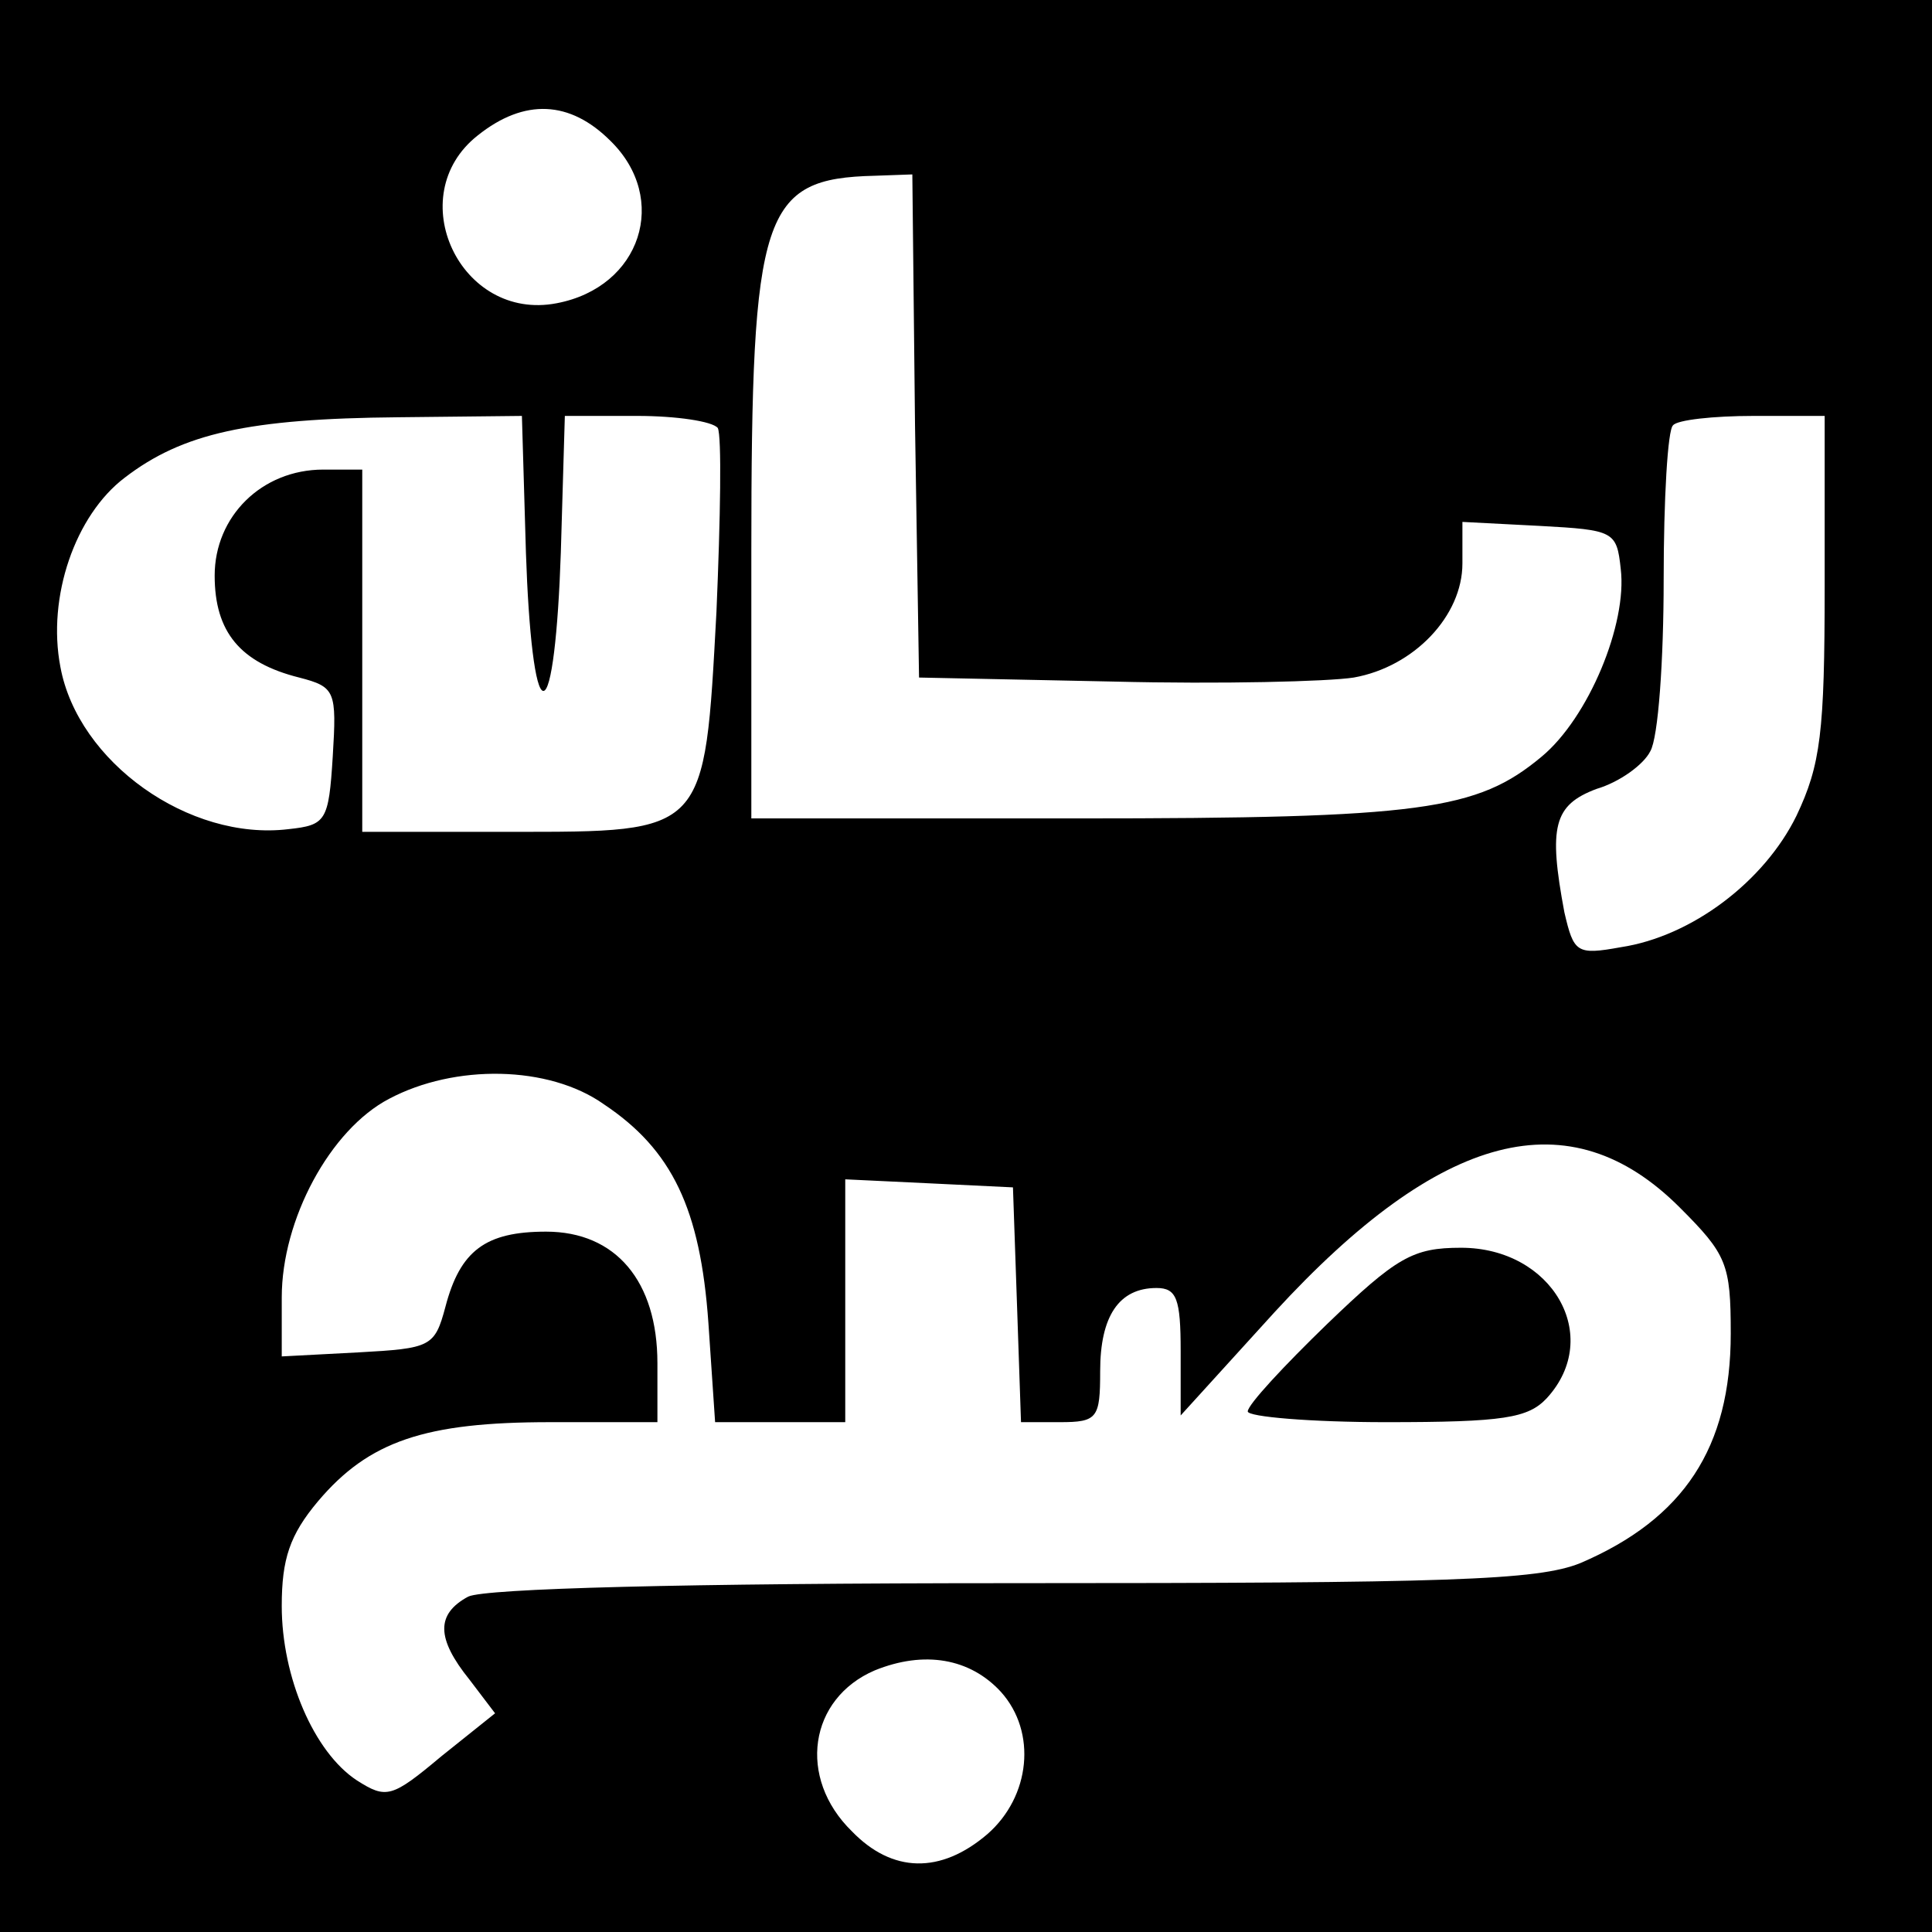 <?xml version="1.0" standalone="no"?>
<!DOCTYPE svg PUBLIC "-//W3C//DTD SVG 20010904//EN"
 "http://www.w3.org/TR/2001/REC-SVG-20010904/DTD/svg10.dtd">
<svg version="1.0" xmlns="http://www.w3.org/2000/svg"
 width="144pt" height="144pt" viewBox="0 0 144 144"
 preserveAspectRatio="xMidYMid meet">
<g transform="translate(0,144) scale(0.1,-0.1)"
fill="#000000" stroke="none">
<path d="M0 720 l0 -720 720 0 720 0 0 720 0 720 -720 0 -720 0 0 -720z m455
615 c44 -43 23 -109 -40 -121 -72 -14 -116 80 -59 125 35 28 69 26 99 -4z
m227 -212 l3 -188 145 -3 c80 -2 160 0 179 3 45 8 81 46 81 85 l0 31 58 -3
c55 -3 57 -4 60 -32 5 -41 -24 -111 -59 -140 -48 -40 -89 -46 -346 -46 l-243
0 0 199 c0 253 8 278 92 280 l28 1 2 -187z m-290 -95 c2 -60 7 -103 13 -103 6
0 11 43 13 103 l3 102 54 0 c29 0 56 -4 60 -9 3 -6 2 -67 -1 -137 -9 -166 -7
-164 -154 -164 l-110 0 0 135 0 135 -29 0 c-46 0 -81 -35 -81 -79 0 -42 19
-65 63 -76 27 -7 28 -10 25 -59 -3 -48 -5 -51 -33 -54 -74 -9 -157 50 -170
121 -10 52 11 113 48 141 43 33 92 44 204 45 l92 1 3 -102z m968 -25 c0 -109
-3 -133 -21 -171 -24 -49 -78 -90 -131 -98 -33 -6 -35 -4 -42 26 -12 64 -8 80
24 92 17 5 35 18 40 28 6 10 10 68 10 128 0 60 3 112 7 115 3 4 30 7 60 7 l53
0 0 -127z m-910 -386 c51 -34 72 -78 78 -163 l5 -74 48 0 49 0 0 90 0 91 63
-3 62 -3 3 -87 3 -88 29 0 c28 0 30 3 30 38 0 41 14 62 42 62 15 0 18 -8 18
-47 l0 -48 70 77 c124 135 220 160 302 78 35 -35 38 -42 38 -94 0 -85 -35
-138 -112 -171 -32 -13 -98 -15 -423 -15 -247 0 -393 -4 -406 -10 -24 -13 -24
-31 1 -62 l19 -25 -40 -32 c-37 -31 -41 -32 -63 -18 -32 21 -56 77 -56 130 0
35 6 53 27 78 38 45 80 59 173 59 l80 0 0 44 c0 61 -31 98 -83 98 -45 0 -64
-14 -75 -56 -8 -30 -11 -31 -65 -34 l-57 -3 0 44 c0 58 36 125 80 148 49 26
119 25 160 -4z m296 -438 c27 -30 22 -78 -10 -106 -35 -30 -71 -29 -101 2 -41
40 -32 99 17 120 37 15 71 9 94 -16z"/>
<path d="M989 453 c-32 -31 -59 -60 -59 -65 0 -4 47 -8 103 -8 88 0 106 3 120
18 42 46 4 112 -64 112 -36 0 -48 -7 -100 -57z"/>
</g>
</svg>
